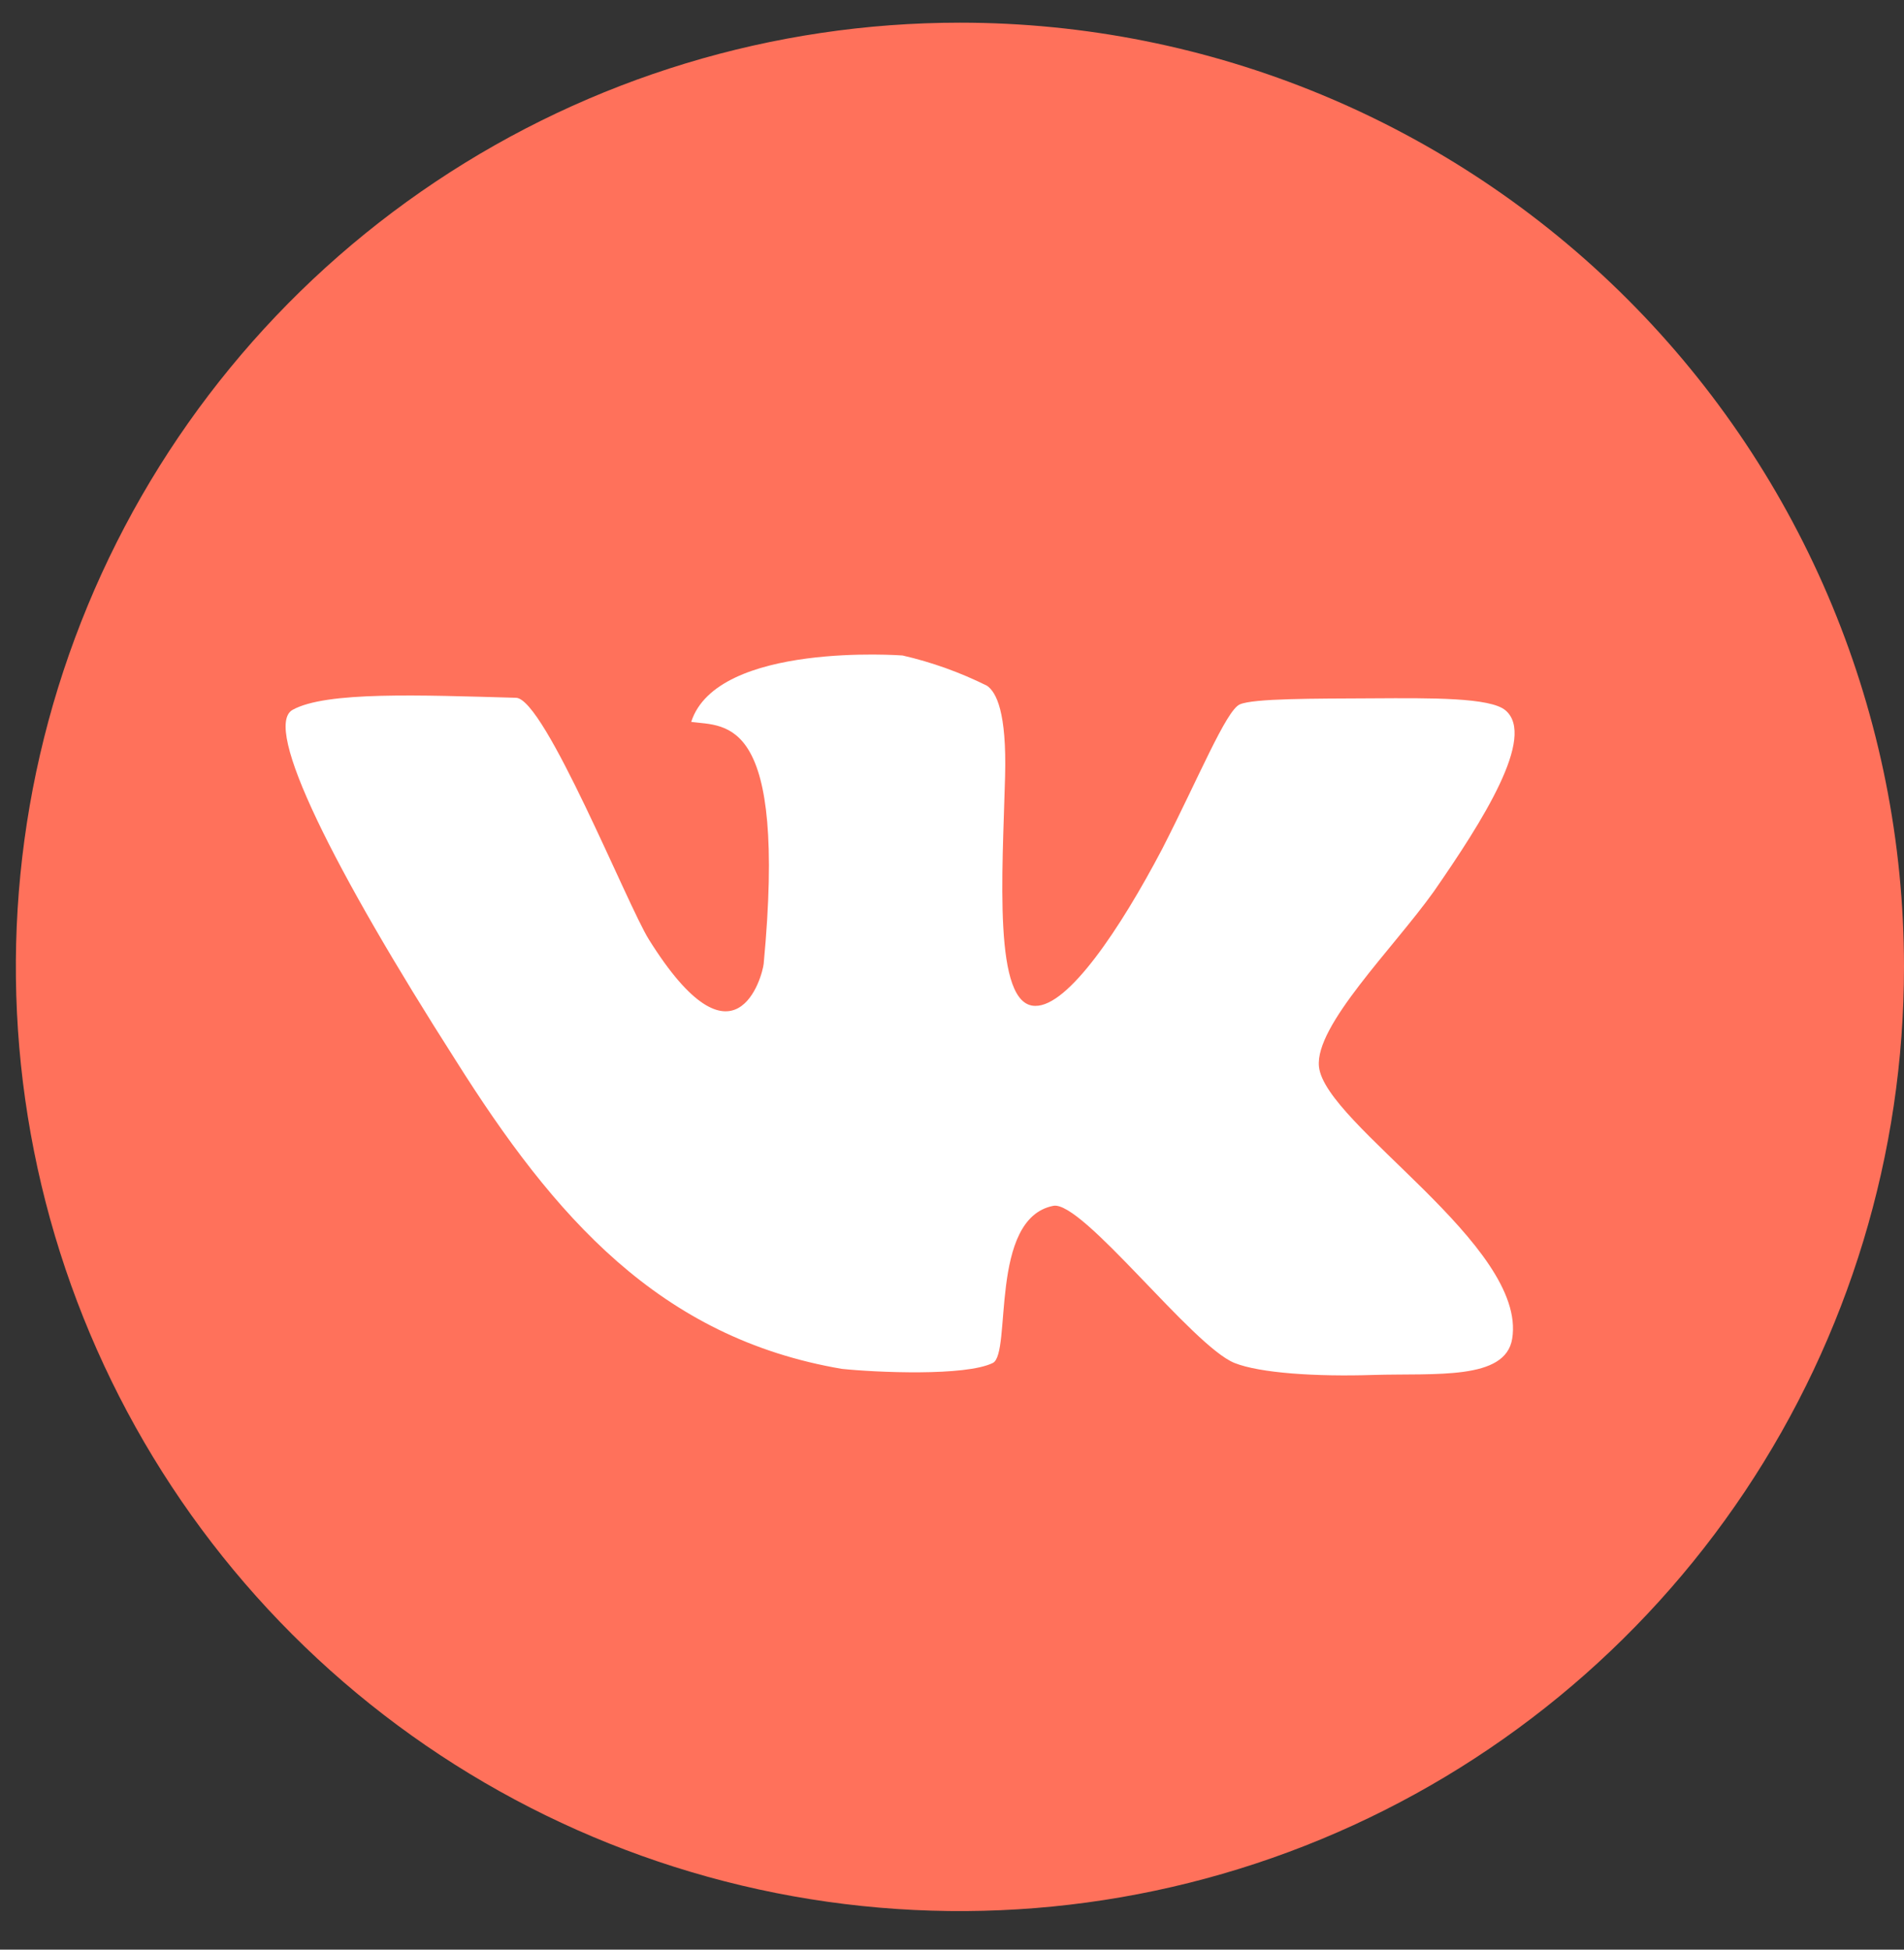 <?xml version="1.0" encoding="UTF-8"?> <svg xmlns="http://www.w3.org/2000/svg" width="42" height="43" viewBox="0 0 42 43" fill="none"><rect x="0" y="0" width="42" height="43" fill="#333333" stroke="none"/> <path d="M42 21.325C42 25.444 40.778 29.47 38.49 32.895C36.202 36.319 32.949 38.989 29.144 40.565C25.339 42.141 21.151 42.553 17.112 41.75C13.072 40.946 9.362 38.963 6.449 36.05C3.537 33.138 1.553 29.427 0.75 25.388C-0.054 21.348 0.359 17.161 1.935 13.356C3.511 9.55 6.18 6.298 9.605 4.01C13.03 1.721 17.056 0.5 21.175 0.5C26.698 0.5 31.995 2.694 35.9 6.599C39.806 10.505 42 15.802 42 21.325Z" fill="#FF715B"></path> <path d="M33.208 15.666C32.874 15.383 31.572 15.394 30.278 15.402C28.984 15.409 27.649 15.402 27.348 15.536C27.046 15.669 26.436 17.164 25.637 18.723C24.707 20.493 23.562 22.196 22.837 22.185C21.9 22.185 22.115 19.258 22.171 17.123C22.208 15.707 21.978 15.264 21.77 15.123C21.178 14.829 20.554 14.605 19.91 14.457C19.91 14.457 15.819 14.148 15.247 15.922C16.024 16.026 17.363 15.777 16.846 21.255C16.82 21.519 16.221 23.776 14.313 20.72C13.845 19.976 12.015 15.405 11.383 15.39C9.267 15.331 7.196 15.245 6.456 15.655C5.779 16.026 7.367 19.184 10.052 23.386C12.223 26.833 14.548 29.507 18.571 30.191C19.315 30.269 21.294 30.358 21.9 30.061C22.323 29.853 21.81 26.874 23.235 26.595C23.874 26.472 26.303 29.689 27.232 30.061C27.79 30.284 29.029 30.366 30.293 30.325C31.665 30.284 33.208 30.448 33.357 29.526C33.692 27.473 29.229 24.799 29.095 23.527C28.999 22.62 30.728 20.924 31.628 19.663C32.703 18.113 33.893 16.242 33.208 15.666Z" fill="white"></path> </svg> 